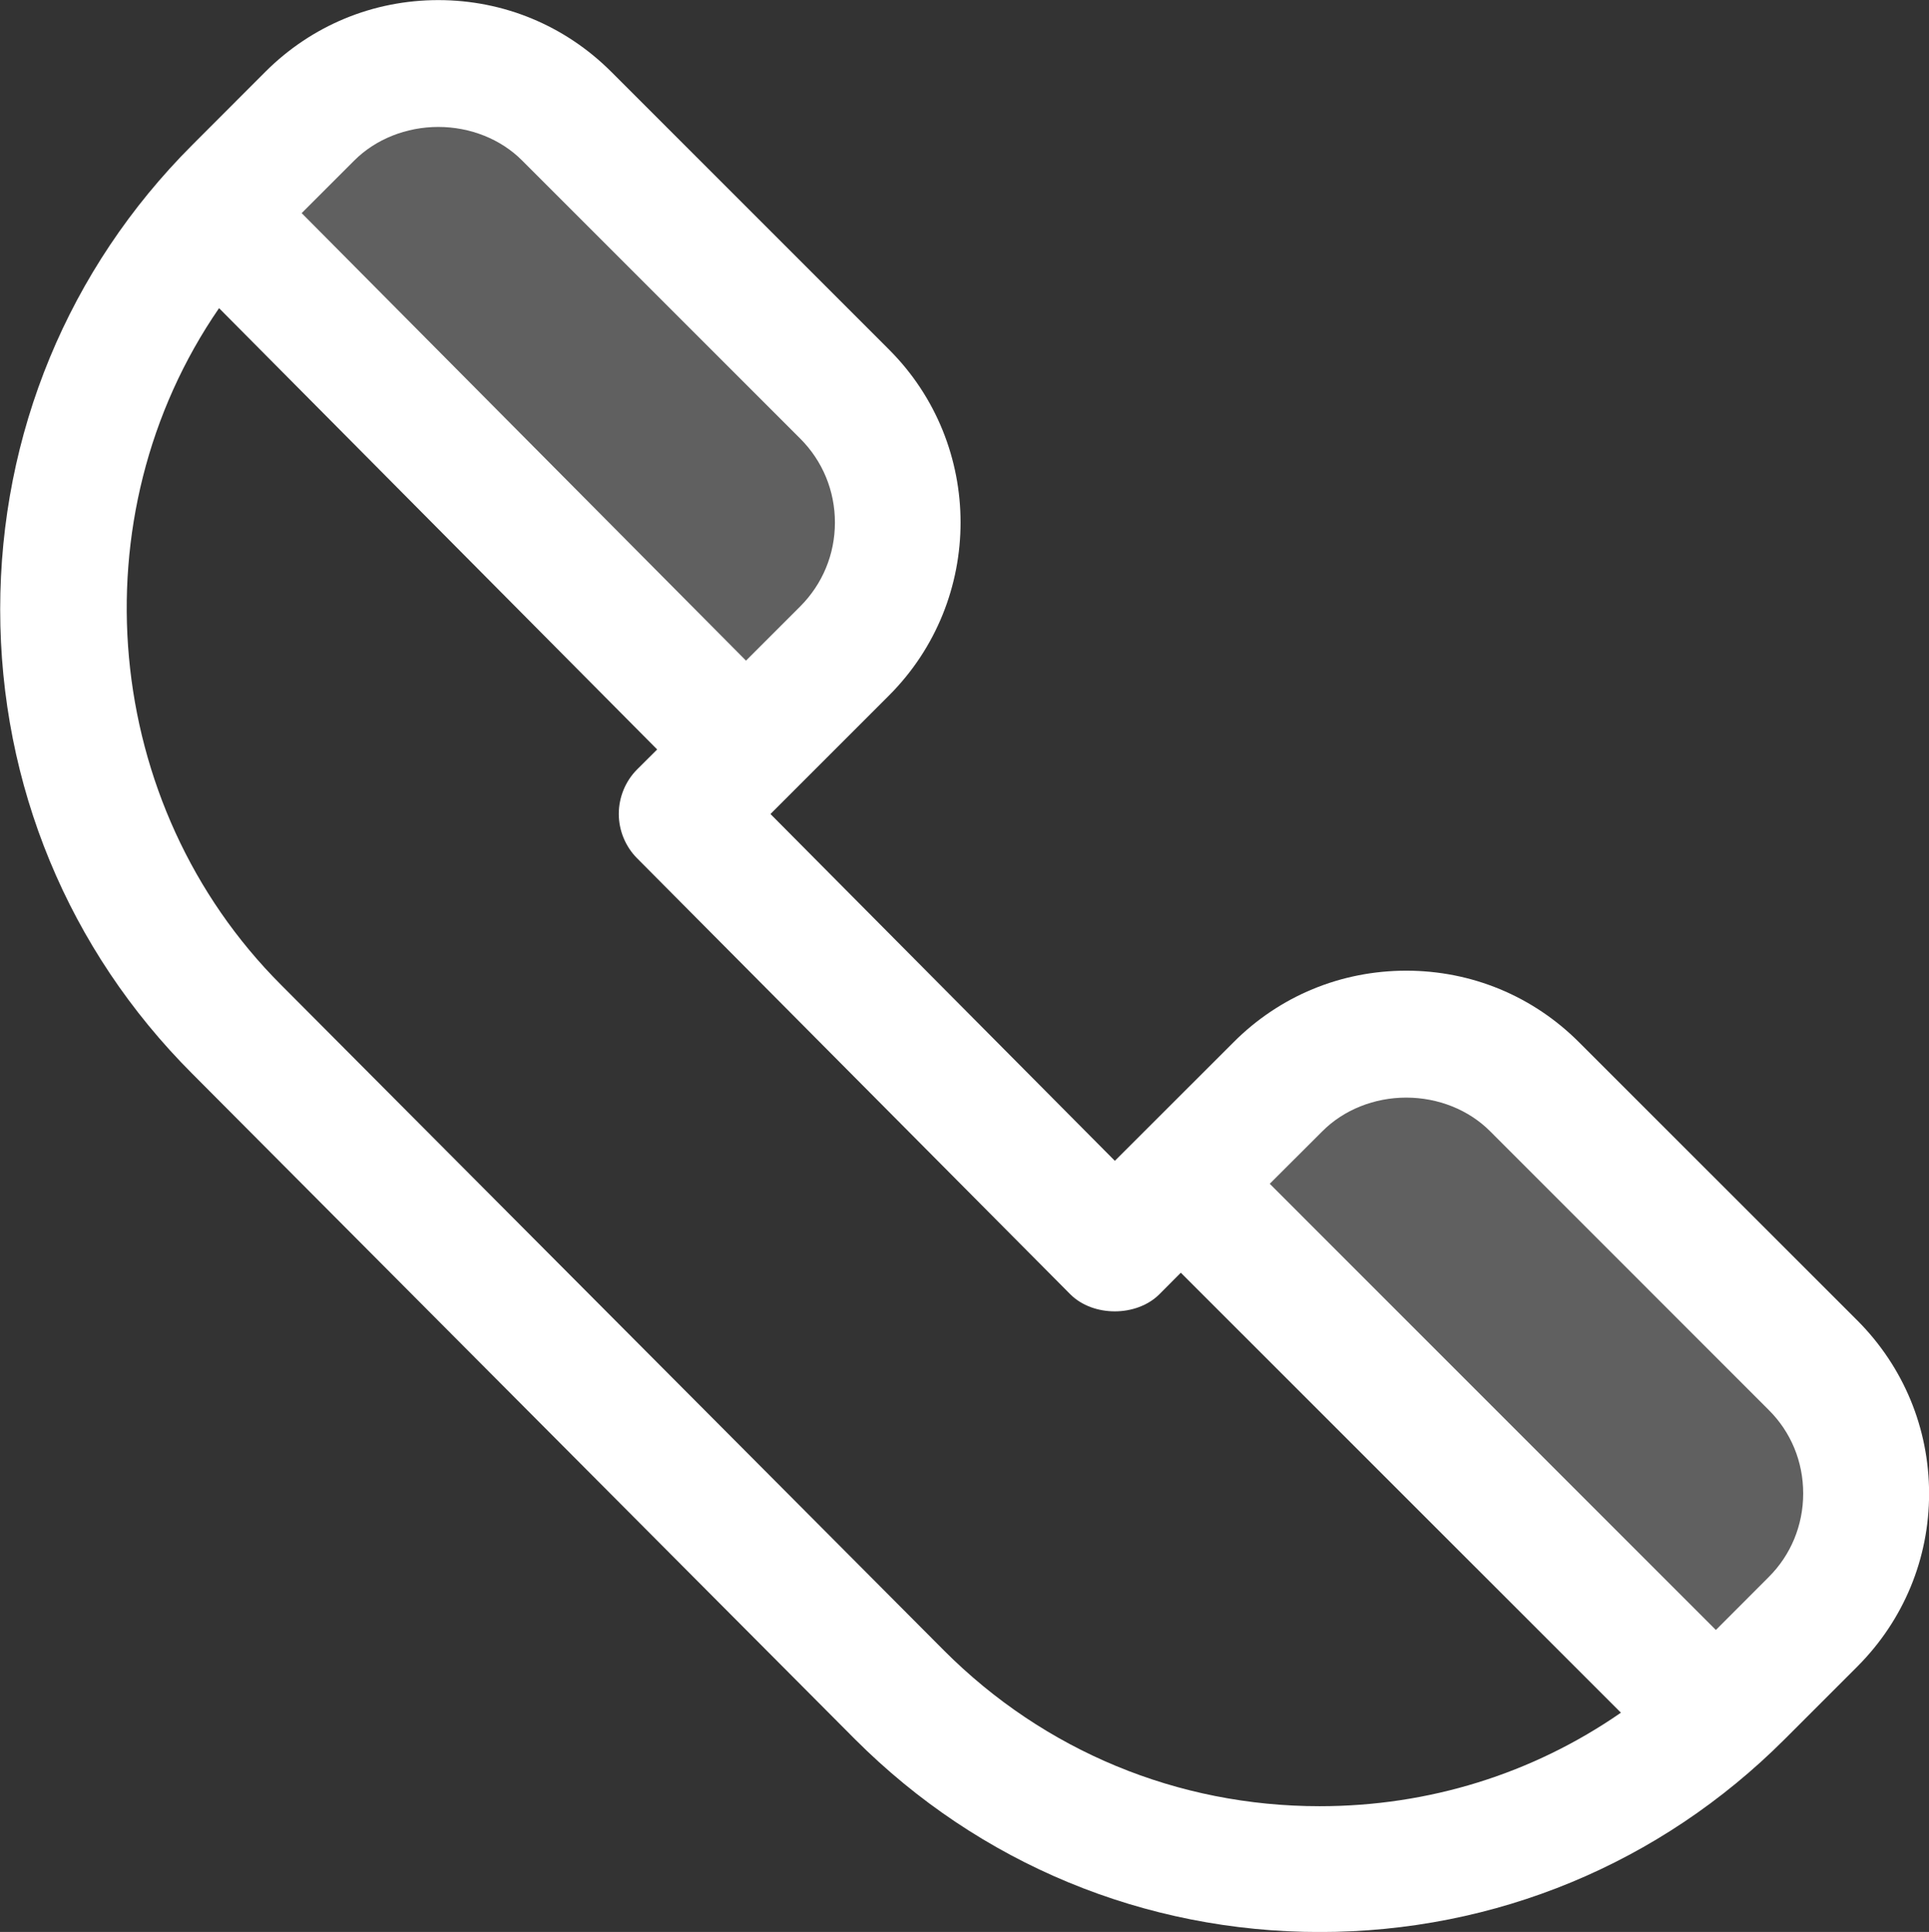 <?xml version="1.0" encoding="utf-8"?>
<!DOCTYPE svg PUBLIC "-//W3C//DTD SVG 1.1//EN" "http://www.w3.org/Graphics/SVG/1.1/DTD/svg11.dtd">
<svg class="svgImg" version="1.1" id="Capa_1" xmlns="http://www.w3.org/2000/svg" xmlns:xlink="http://www.w3.org/1999/xlink" x="0px" y="0px"
	 width="20.5px" height="20.532px" viewBox="-151.349 269.325 20.5 20.532" enable-background="new -151.349 269.325 20.5 20.532"
	 xml:space="preserve">
<rect x="-151.349" y="269.325" width="20.5" height="20.532" fill="#333333" stroke="none"/>
<g>
	<path opacity="0.22" fill="#FFFFFF" d="M-143.536,277.131l-5.497-5.582c0,0,1.882-2.833,4.419-0.486
		c2.537,2.347,2.727,3.013,2.727,3.013S-140.745,275.46-143.536,277.131z"/>
	<path opacity="0.22" fill="#FFFFFF" d="M-133.26,287.247l-5.497-5.582c0,0,1.882-2.833,4.419-0.486
		c2.537,2.347,2.727,3.013,2.727,3.013S-130.47,285.577-133.26,287.247z"/>
	<path fill="#ffffff" d="M-131.609,283.36l-2.959-2.958c-0.49-0.491-1.142-0.761-1.836-0.761c-0.695,0-1.347,0.27-1.836,0.761
		l-1.261,1.26l-3.66-3.686l1.262-1.262c1.011-1.013,1.011-2.66,0-3.672l-2.956-2.956c-0.491-0.49-1.143-0.76-1.836-0.76
		c-0.693,0-1.345,0.27-1.836,0.76l-0.779,0.78c-1.316,1.316-2.041,3.069-2.041,4.935c0,1.866,0.725,3.619,2.041,4.935l7.047,7.077
		c1.32,1.319,3.072,2.045,4.936,2.045c1.863,0,3.616-0.726,4.936-2.045l0.779-0.779c0.49-0.492,0.76-1.144,0.76-1.837
		C-130.849,284.504-131.119,283.852-131.609,283.36z M-144.578,277.502c-0.124,0.124-0.195,0.296-0.195,0.473
		c0,0.176,0.071,0.348,0.195,0.472l4.604,4.634c0.242,0.241,0.702,0.241,0.945,0l0.229-0.23l4.677,4.676
		c-0.94,0.651-2.044,0.994-3.202,0.994c-1.508,0-2.926-0.587-3.991-1.654l-7.046-7.075c-1.908-1.908-2.183-4.979-0.659-7.192
		l4.656,4.69L-144.578,277.502z M-142.844,275.769l-0.577,0.577l-4.722-4.756l0.56-0.56c0.226-0.226,0.552-0.356,0.892-0.356
		c0.34,0,0.665,0.13,0.89,0.356l2.956,2.956c0.238,0.238,0.369,0.555,0.369,0.892C-142.476,275.215-142.607,275.531-142.844,275.769
		z M-132.186,285.197c0,0.338-0.131,0.655-0.369,0.891l-0.559,0.56l-4.741-4.742l0.56-0.559c0.226-0.227,0.551-0.357,0.89-0.357
		c0.34,0,0.665,0.13,0.891,0.357l2.959,2.96C-132.316,284.543-132.186,284.859-132.186,285.197z"/>
</g>
</svg>
